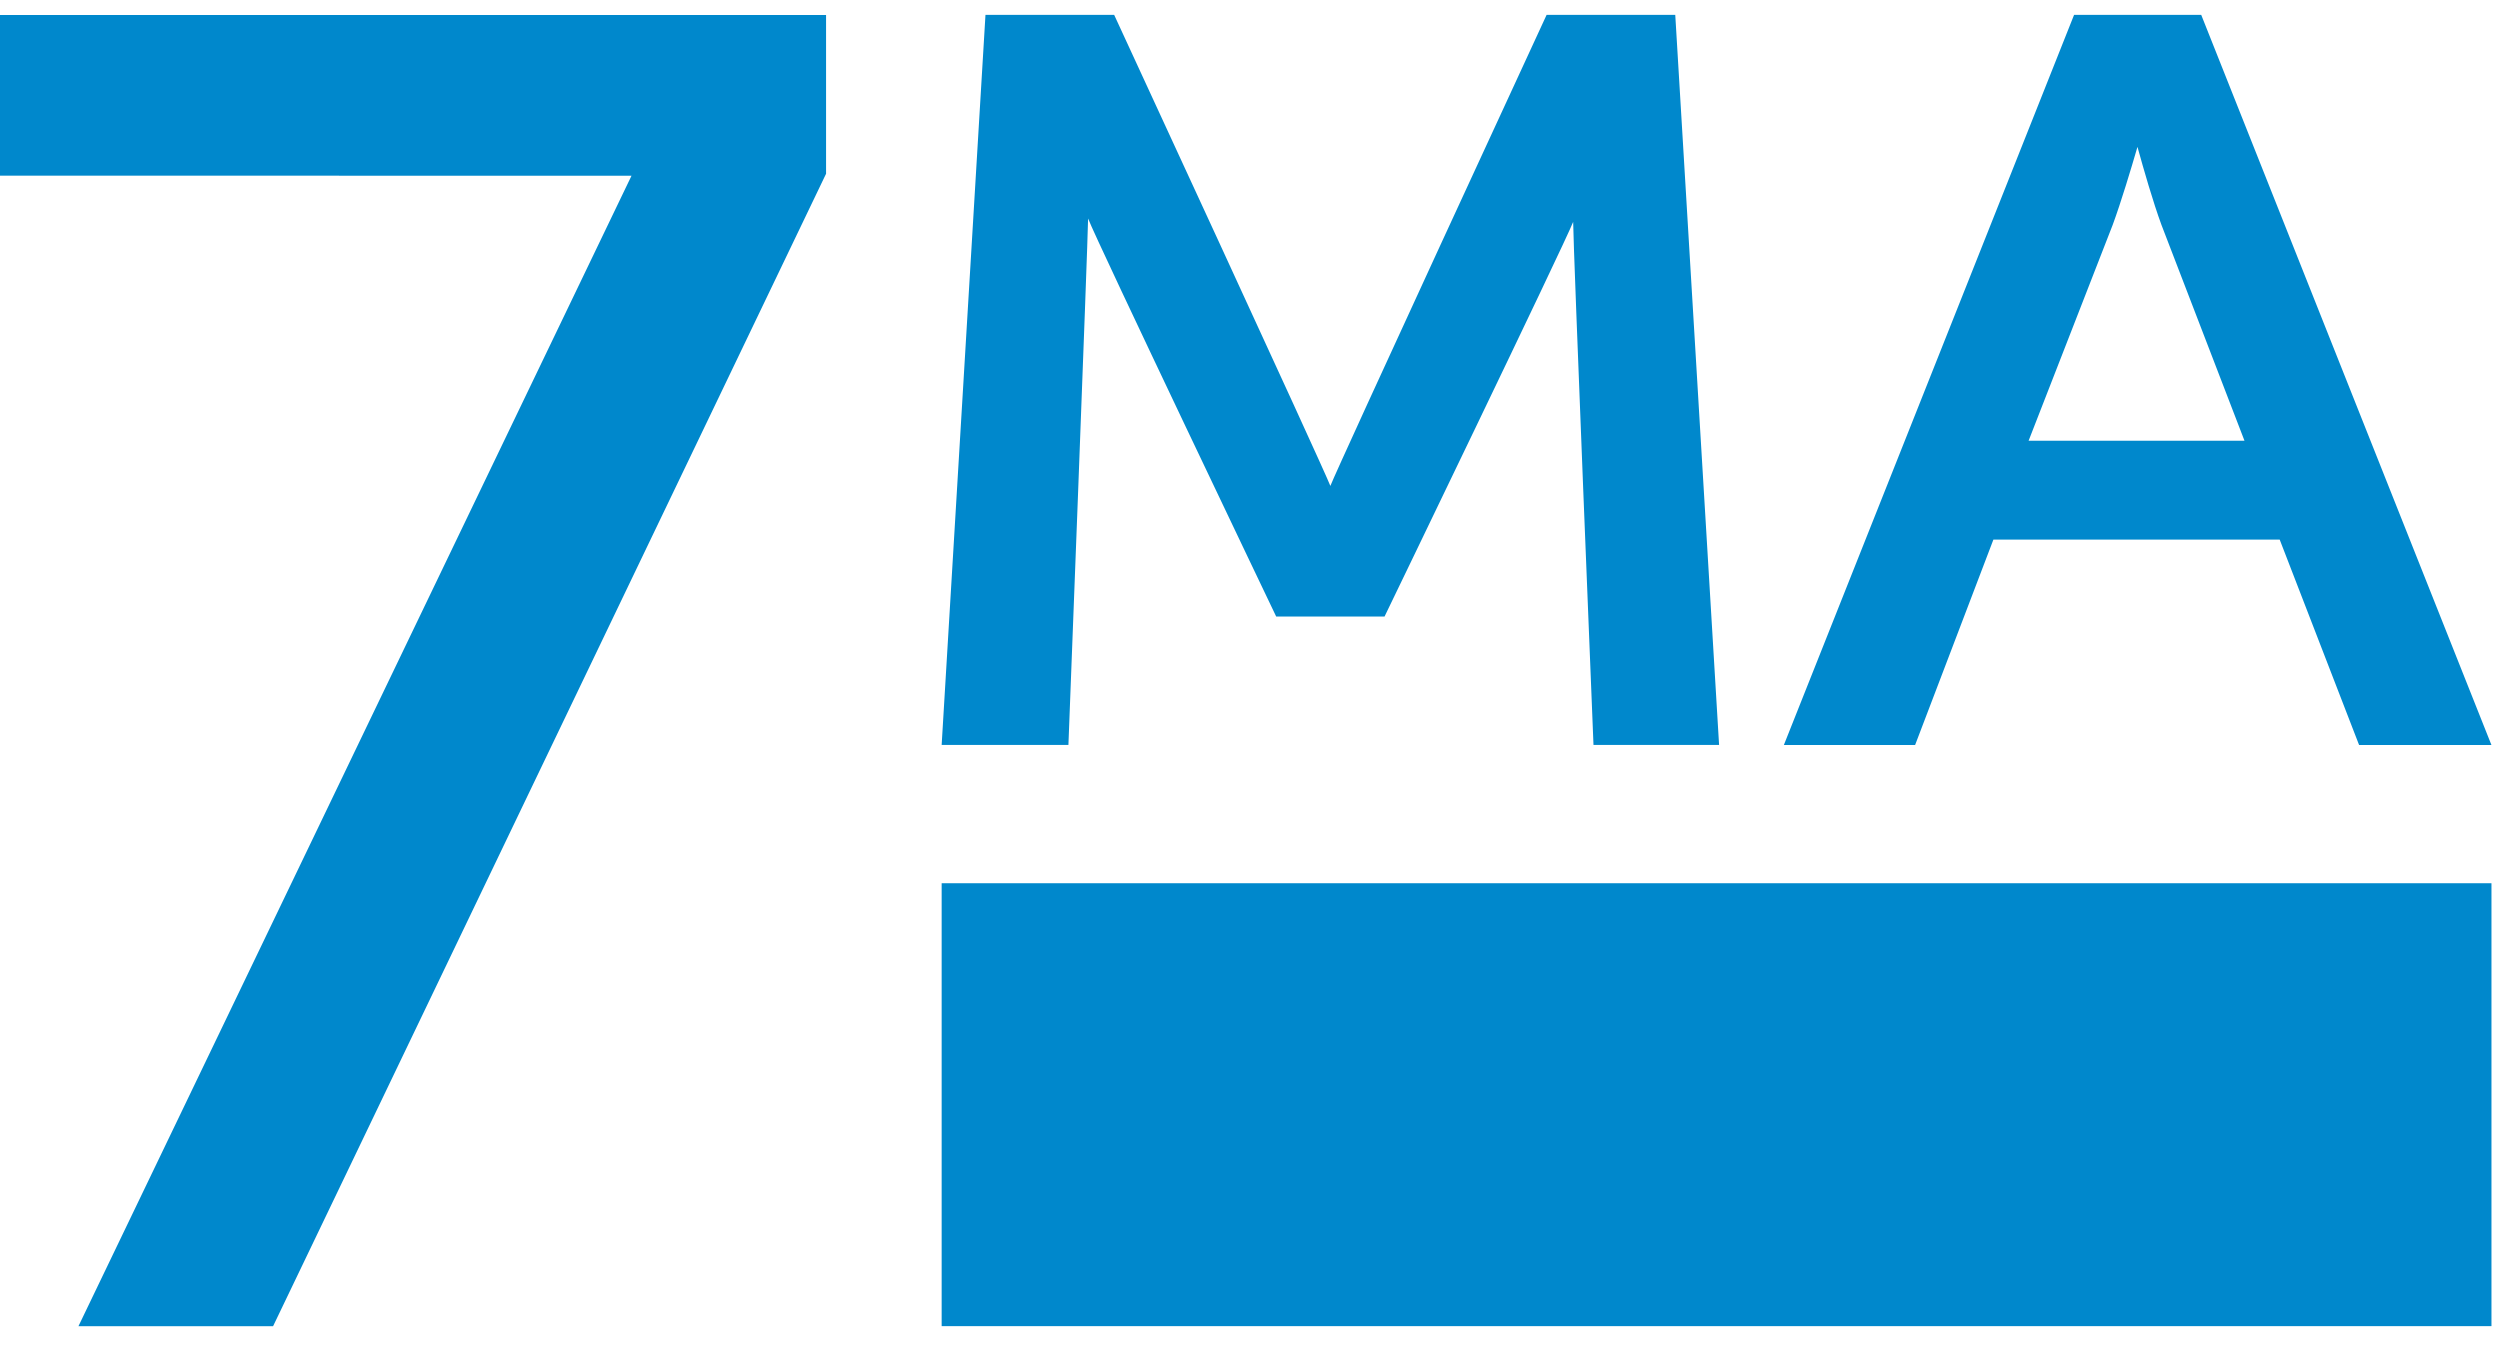 <?xml version="1.0" encoding="UTF-8"?>
<svg width="68px" height="37px" viewBox="0 0 68 37" version="1.1" xmlns="http://www.w3.org/2000/svg" xmlns:xlink="http://www.w3.org/1999/xlink">
    <!-- Generator: Sketch 52.2 (67145) - http://www.bohemiancoding.com/sketch -->
    <title>Group</title>
    <desc>Created with Sketch.</desc>
    <g id="Desktop" stroke="none" stroke-width="1" fill="none" fill-rule="evenodd">
        <g id="Events" transform="translate(-105, -515)">
            <g id="Group-5" transform="translate(105, 512)">
                <g id="Group-2-Copy" transform="translate(0, 3)">
                    <g id="Content/Event-Copy-2">
                        <g id="Group">
                            <g id="Group-10">
                                <polygon id="Fill-1" fill="#0088CC" points="25.613 36.071 67.768 36.071 67.768 24.024 25.613 24.024"></polygon>
                                <g id="Group-9" transform="translate(0, 0.202)">
                                    <path d="M58.139,3.793 C58.306,4.399 58.564,5.297 58.792,5.916 L61.05,11.786 L55.178,11.786 L57.466,5.913 C57.693,5.296 57.963,4.398 58.139,3.793 Z M56.415,0.202 L48.521,20.062 L52.091,20.062 L54.22,14.476 L62.008,14.476 L64.167,20.062 L67.767,20.062 L59.873,0.202 L56.415,0.202 Z" id="Fill-2" fill="#0088CC"></path>
                                    <path d="M42.79,5.833 C42.787,6.384 43.343,20.061 43.343,20.061 L46.759,20.061 L45.567,0.202 L42.068,0.202 C42.068,0.202 36.396,12.473 36.186,13.015 C35.976,12.473 30.305,0.202 30.305,0.202 L26.805,0.202 L25.613,20.061 L29.061,20.061 C29.061,20.061 29.592,6.321 29.596,5.742 C29.83,6.357 34.712,16.567 34.712,16.567 L37.66,16.567 C37.66,16.567 42.564,6.419 42.79,5.833" id="Fill-4" fill="#0088CC"></path>
                                    <g id="Group-8">
                                        <polygon id="Clip-7" points="0 0.206 22.469 0.206 22.469 35.87 0 35.87"></polygon>
                                        <polygon id="Fill-6" fill="#0088CC" points="17.177 4.578 -0 4.576 -0 0.206 22.469 0.206 22.469 4.524 7.428 35.87 2.134 35.87"></polygon>
                                    </g>
                                </g>
                            </g>
                        </g>
                    </g>
                </g>
            </g>
        </g>
    </g>
</svg>